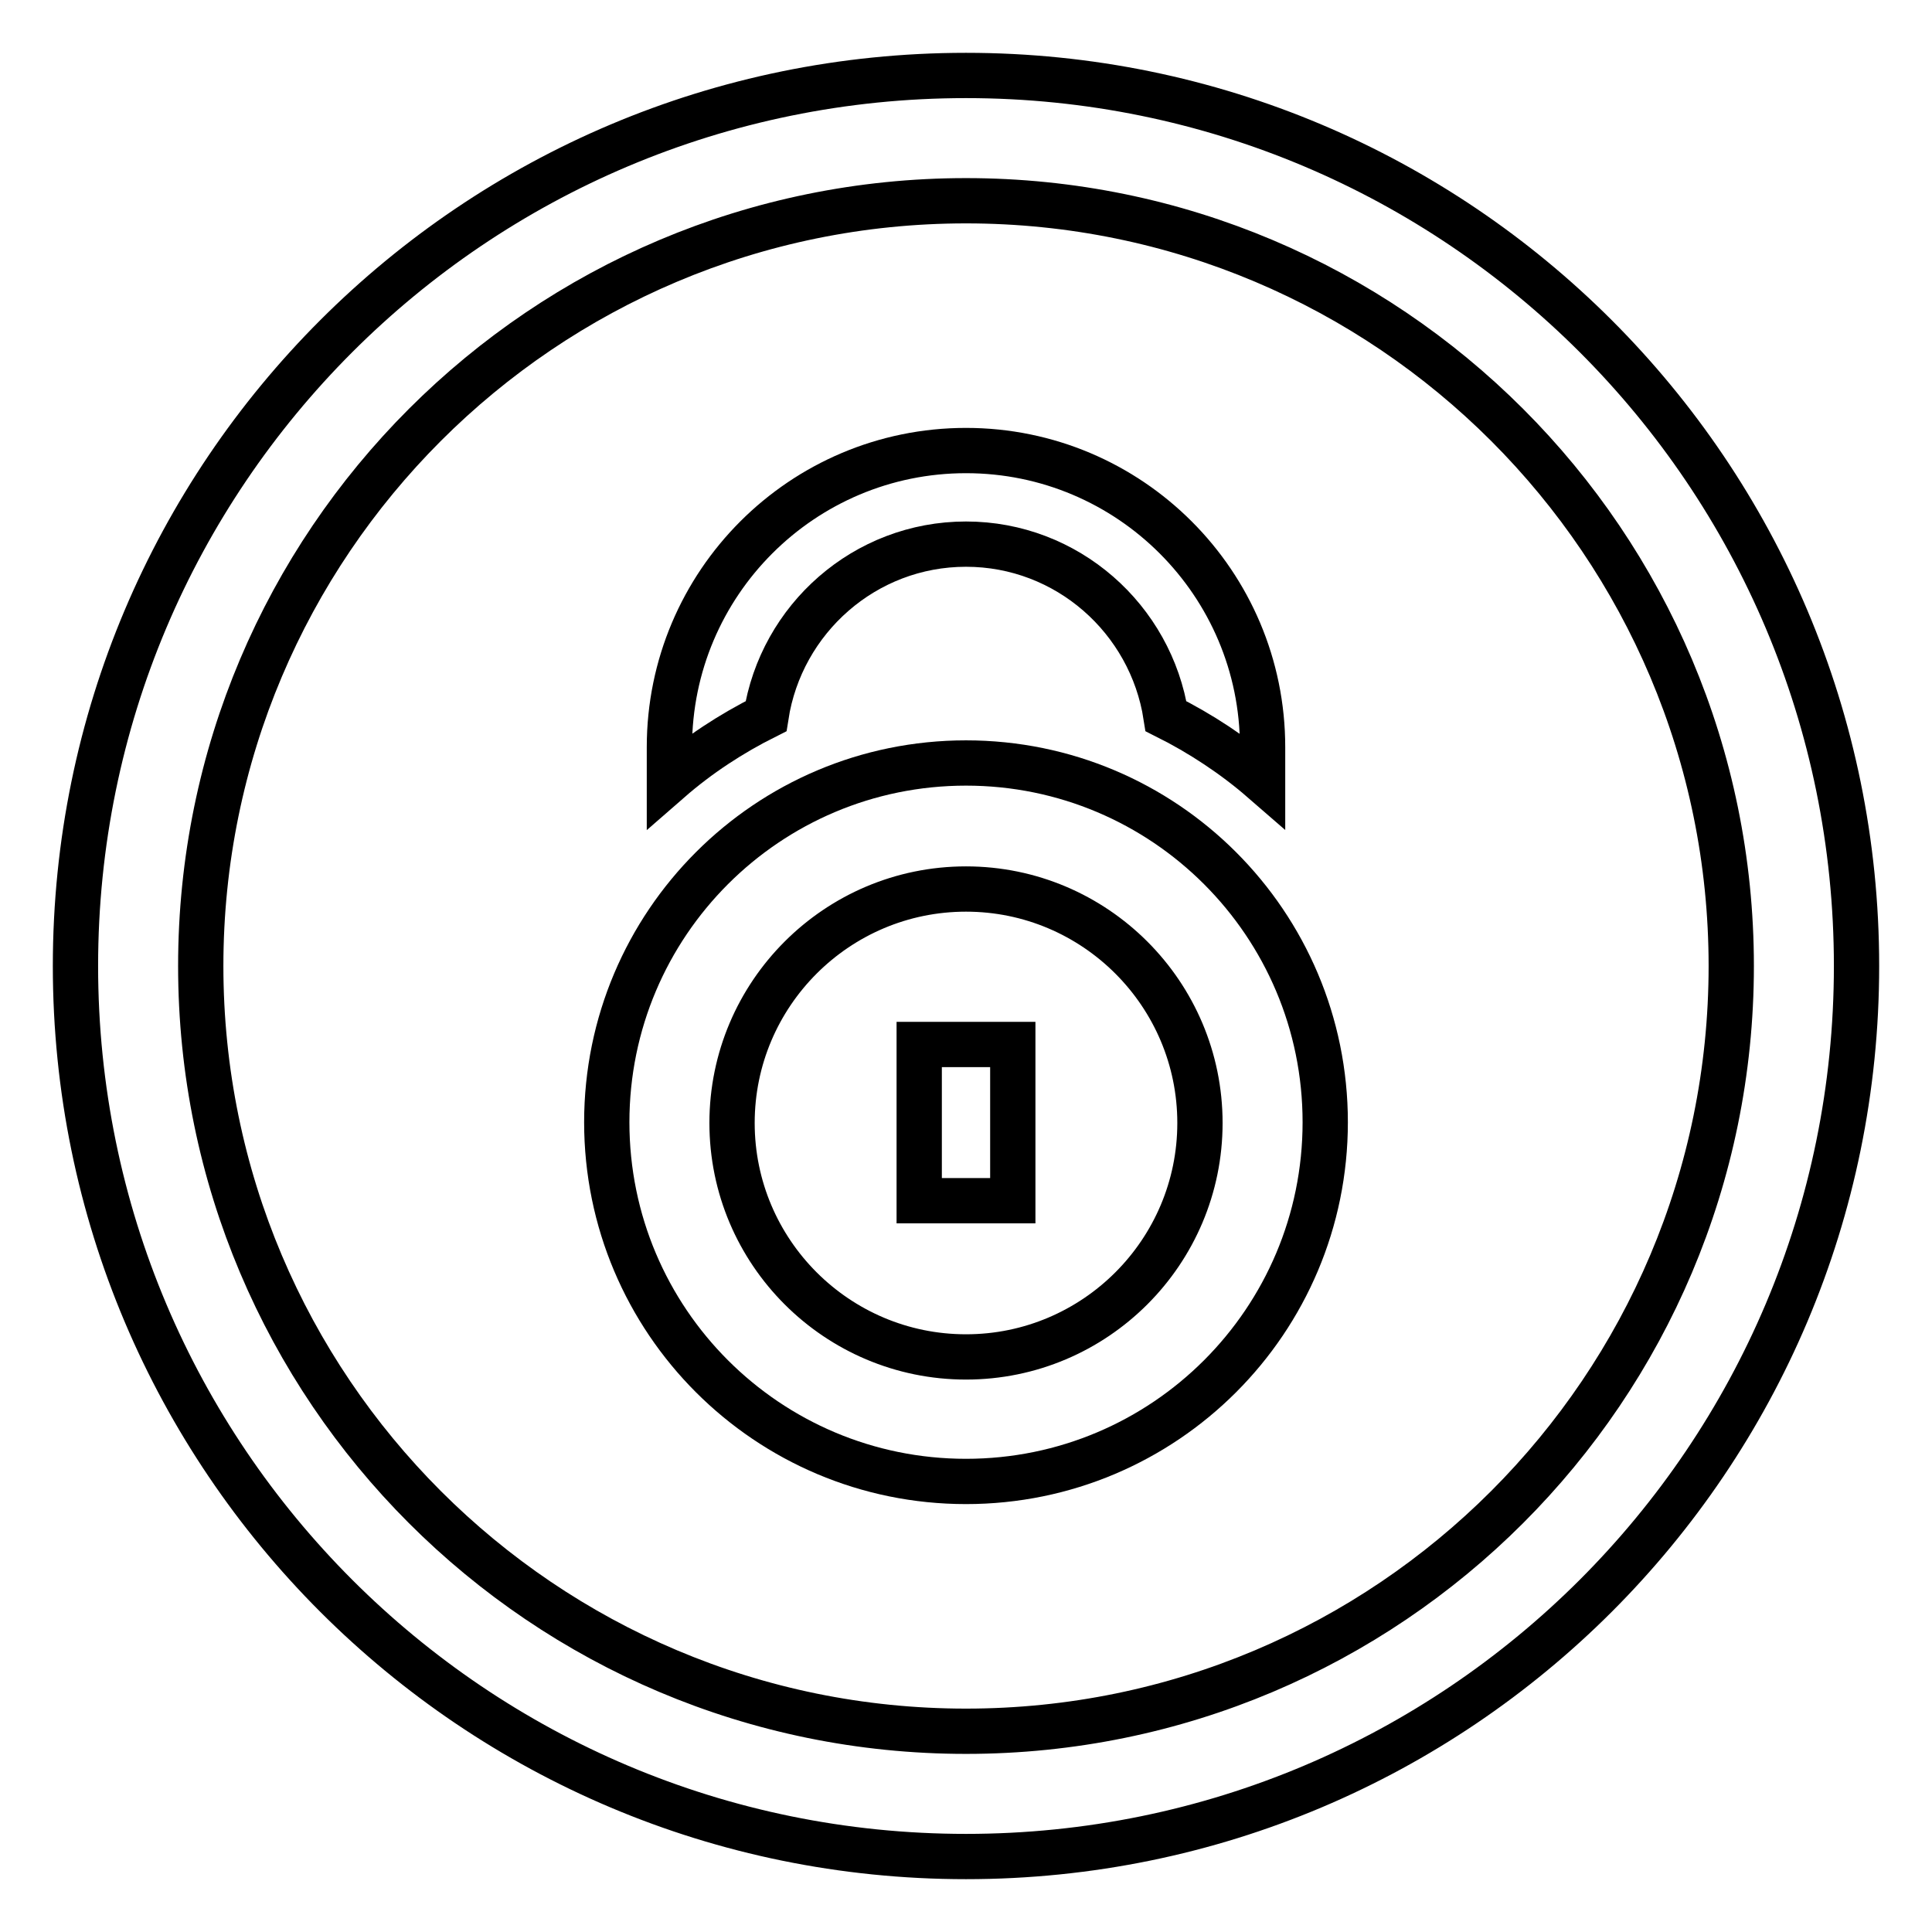 <?xml version="1.0" encoding="utf-8"?>
<!-- Svg Vector Icons : http://www.onlinewebfonts.com/icon -->
<!DOCTYPE svg PUBLIC "-//W3C//DTD SVG 1.1//EN" "http://www.w3.org/Graphics/SVG/1.1/DTD/svg11.dtd">
<svg version="1.1" xmlns="http://www.w3.org/2000/svg" xmlns:xlink="http://www.w3.org/1999/xlink" x="0px" y="0px" viewBox="0 0 256 256" enable-background="new 0 0 256 256" xml:space="preserve">
<g><g><path stroke-width="6" fill-opacity="0" stroke="#000000"  d="M128,101.1c-26.3,0-47.6,21.3-47.6,47.6c0,26.3,21.3,47.6,47.6,47.6s47.6-21.3,47.6-47.6C175.6,122.4,154.3,101.1,128,101.1z M128,179.8c-17.1,0-31-13.9-31-31s13.9-31,31-31c17.1,0,31,13.9,31,31S145.1,179.8,128,179.8z"/><path stroke-width="6" fill-opacity="0" stroke="#000000"  d="M121.8,138.4h12.4v20.7h-12.4V138.4L121.8,138.4z"/><path stroke-width="6" fill-opacity="0" stroke="#000000"  d="M128,10C62.8,10,10,62.8,10,128c0,65.2,52.8,118,118,118c65.2,0,118-52.8,118-118C246,62.8,193.2,10,128,10z M128,229.4C72,229.4,26.6,184,26.6,128S72,26.6,128,26.6S229.4,72,229.4,128S184,229.4,128,229.4z"/><path stroke-width="6" fill-opacity="0" stroke="#000000"  d="M128,72.1c13.4,0,24.5,9.9,26.5,22.8c4.6,2.3,9,5.2,12.8,8.5V99c0-21.7-17.6-39.3-39.3-39.3c-21.7,0-39.3,17.6-39.3,39.3v4.4c3.9-3.4,8.2-6.2,12.8-8.5C103.5,82,114.6,72.1,128,72.1z"/></g></g>
</svg>